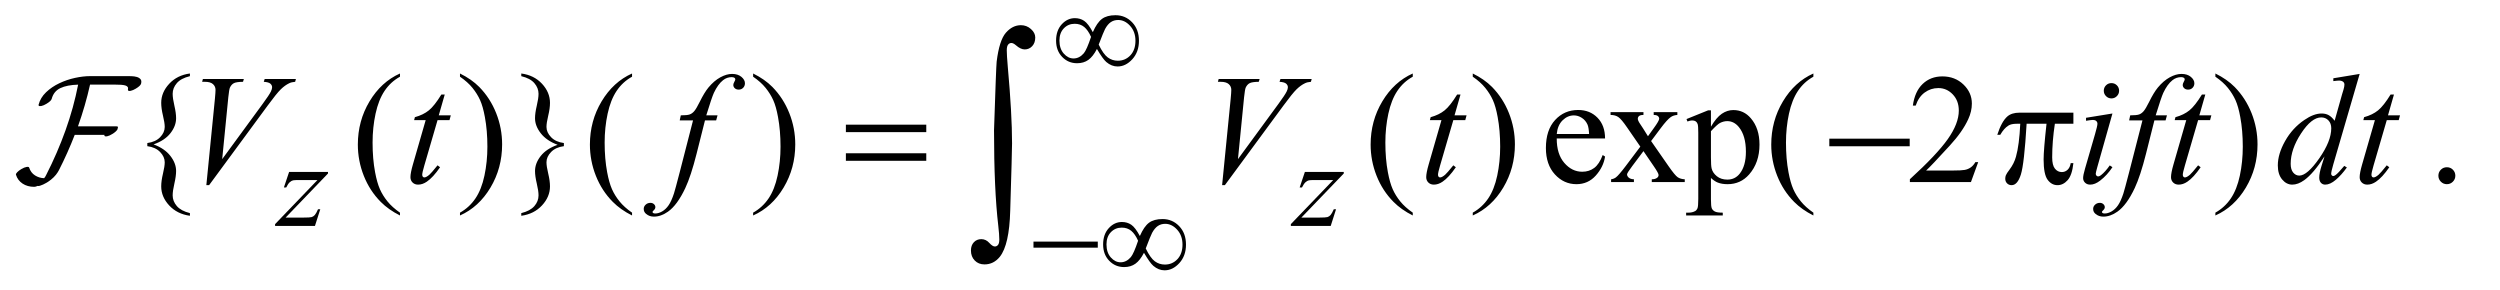 <?xml version="1.0" encoding="UTF-8"?>
<!DOCTYPE svg PUBLIC '-//W3C//DTD SVG 1.0//EN'
          'http://www.w3.org/TR/2001/REC-SVG-20010904/DTD/svg10.dtd'>
<svg stroke-dasharray="none" shape-rendering="auto" xmlns="http://www.w3.org/2000/svg" font-family="'Dialog'" text-rendering="auto" width="250" fill-opacity="1" color-interpolation="auto" color-rendering="auto" preserveAspectRatio="xMidYMid meet" font-size="12px" viewBox="0 0 250 29" fill="black" xmlns:xlink="http://www.w3.org/1999/xlink" stroke="black" image-rendering="auto" stroke-miterlimit="10" stroke-linecap="square" stroke-linejoin="miter" font-style="normal" stroke-width="1" height="29" stroke-dashoffset="0" font-weight="normal" stroke-opacity="1"
><!--Generated by the Batik Graphics2D SVG Generator--><defs id="genericDefs"
  /><g
  ><defs id="defs1"
    ><clipPath clipPathUnits="userSpaceOnUse" id="clipPath1"
      ><path d="M1.757 4.321 L160.077 4.321 L160.077 22.617 L1.757 22.617 L1.757 4.321 Z"
      /></clipPath
      ><clipPath clipPathUnits="userSpaceOnUse" id="clipPath2"
      ><path d="M56.132 138.051 L56.132 722.574 L5114.292 722.574 L5114.292 138.051 Z"
      /></clipPath
      ><clipPath clipPathUnits="userSpaceOnUse" id="clipPath3"
      ><path d="M1.757 4.321 L1.757 22.617 L160.077 22.617 L160.077 4.321 Z"
      /></clipPath
    ></defs
    ><g transform="scale(1.576,1.576) translate(-1.757,-4.321) matrix(0.031,0,0,0.031,0,0)"
    ><path d="M445.406 575.594 L445.406 581.062 Q419.312 577.469 402.984 559.891 Q386.656 542.312 386.656 520.906 Q386.656 509.656 390.25 494.734 Q393.844 479.812 393.844 471.531 Q393.844 460.281 384.391 450.516 Q374.938 440.75 358.219 438.562 L358.219 432.156 Q374.938 429.969 384.391 420.281 Q393.844 410.594 393.844 399.188 Q393.844 390.906 390.25 376.062 Q386.656 361.219 386.656 349.812 Q386.656 328.562 402.984 310.906 Q419.312 293.25 445.406 289.812 L445.406 295.281 Q427.125 299.656 418.609 309.578 Q410.094 319.5 410.094 331.375 Q410.094 340.594 413.609 355.672 Q417.125 370.75 417.125 381.375 Q417.125 397.156 405.562 412 Q394 426.844 371.031 434.969 Q393.531 443.25 405.328 458.406 Q417.125 473.562 417.125 489.344 Q417.125 499.969 413.609 515.047 Q410.094 530.125 410.094 539.344 Q410.094 551.219 418.609 561.141 Q427.125 571.062 445.406 575.594 ZM875.375 574.656 L875.375 580.438 Q851.781 568.562 836 552.625 Q813.5 529.969 801.312 499.188 Q789.125 468.406 789.125 435.281 Q789.125 386.844 813.031 346.922 Q836.938 307 875.375 289.812 L875.375 296.375 Q856.156 307 843.812 325.438 Q831.469 343.875 825.375 372.156 Q819.281 400.438 819.281 431.219 Q819.281 464.656 824.438 492 Q828.5 513.562 834.281 526.609 Q840.062 539.656 849.828 551.688 Q859.594 563.719 875.375 574.656 ZM998.188 296.375 L998.188 289.812 Q1021.938 301.531 1037.719 317.469 Q1060.062 340.281 1072.25 370.984 Q1084.438 401.688 1084.438 434.969 Q1084.438 483.406 1060.609 523.328 Q1036.781 563.25 998.188 580.438 L998.188 574.656 Q1017.406 563.875 1029.828 545.516 Q1042.25 527.156 1048.266 498.797 Q1054.281 470.438 1054.281 439.656 Q1054.281 406.375 1049.125 378.875 Q1045.219 357.312 1039.359 344.344 Q1033.5 331.375 1023.812 319.344 Q1014.125 307.312 998.188 296.375 ZM1123.656 295.281 L1123.656 289.812 Q1149.75 293.25 1166.078 310.828 Q1182.406 328.406 1182.406 349.969 Q1182.406 361.219 1178.812 376.062 Q1175.219 390.906 1175.219 399.188 Q1175.219 410.438 1184.672 420.203 Q1194.125 429.969 1210.844 432.156 L1210.844 438.562 Q1194.125 440.75 1184.672 450.516 Q1175.219 460.281 1175.219 471.531 Q1175.219 479.812 1178.812 494.734 Q1182.406 509.656 1182.406 520.906 Q1182.406 542.156 1166.078 559.812 Q1149.75 577.469 1123.656 581.062 L1123.656 575.594 Q1141.938 571.062 1150.453 561.219 Q1158.969 551.375 1158.969 539.344 Q1158.969 530.125 1155.375 515.047 Q1151.781 499.969 1151.781 489.5 Q1151.781 473.562 1163.422 458.719 Q1175.062 443.875 1198.031 435.75 Q1175.531 427.469 1163.656 412.312 Q1151.781 397.156 1151.781 381.375 Q1151.781 370.75 1155.375 355.672 Q1158.969 340.594 1158.969 331.375 Q1158.969 319.5 1150.453 309.578 Q1141.938 299.656 1123.656 295.281 ZM1350.375 574.656 L1350.375 580.438 Q1326.781 568.562 1311 552.625 Q1288.5 529.969 1276.312 499.188 Q1264.125 468.406 1264.125 435.281 Q1264.125 386.844 1288.031 346.922 Q1311.938 307 1350.375 289.812 L1350.375 296.375 Q1331.156 307 1318.812 325.438 Q1306.469 343.875 1300.375 372.156 Q1294.281 400.438 1294.281 431.219 Q1294.281 464.656 1299.438 492 Q1303.5 513.562 1309.281 526.609 Q1315.062 539.656 1324.828 551.688 Q1334.594 563.719 1350.375 574.656 ZM1598.188 296.375 L1598.188 289.812 Q1621.938 301.531 1637.719 317.469 Q1660.062 340.281 1672.25 370.984 Q1684.438 401.688 1684.438 434.969 Q1684.438 483.406 1660.609 523.328 Q1636.781 563.25 1598.188 580.438 L1598.188 574.656 Q1617.406 563.875 1629.828 545.516 Q1642.25 527.156 1648.266 498.797 Q1654.281 470.438 1654.281 439.656 Q1654.281 406.375 1649.125 378.875 Q1645.219 357.312 1639.359 344.344 Q1633.5 331.375 1623.812 319.344 Q1614.125 307.312 1598.188 296.375 ZM2948.375 574.656 L2948.375 580.438 Q2924.781 568.562 2909 552.625 Q2886.5 529.969 2874.312 499.188 Q2862.125 468.406 2862.125 435.281 Q2862.125 386.844 2886.031 346.922 Q2909.938 307 2948.375 289.812 L2948.375 296.375 Q2929.156 307 2916.812 325.438 Q2904.469 343.875 2898.375 372.156 Q2892.281 400.438 2892.281 431.219 Q2892.281 464.656 2897.438 492 Q2901.5 513.562 2907.281 526.609 Q2913.062 539.656 2922.828 551.688 Q2932.594 563.719 2948.375 574.656 ZM3071.188 296.375 L3071.188 289.812 Q3094.938 301.531 3110.719 317.469 Q3133.062 340.281 3145.25 370.984 Q3157.438 401.688 3157.438 434.969 Q3157.438 483.406 3133.609 523.328 Q3109.781 563.25 3071.188 580.438 L3071.188 574.656 Q3090.406 563.875 3102.828 545.516 Q3115.25 527.156 3121.266 498.797 Q3127.281 470.438 3127.281 439.656 Q3127.281 406.375 3122.125 378.875 Q3118.219 357.312 3112.359 344.344 Q3106.5 331.375 3096.812 319.344 Q3087.125 307.312 3071.188 296.375 ZM3243.062 422.781 Q3242.906 454.656 3258.531 472.781 Q3274.156 490.906 3295.25 490.906 Q3309.312 490.906 3319.703 483.172 Q3330.094 475.438 3337.125 456.688 L3341.969 459.812 Q3338.688 481.219 3322.906 498.797 Q3307.125 516.375 3283.375 516.375 Q3257.594 516.375 3239.234 496.297 Q3220.875 476.219 3220.875 442.312 Q3220.875 405.594 3239.703 385.047 Q3258.531 364.5 3286.969 364.5 Q3311.031 364.5 3326.5 380.359 Q3341.969 396.219 3341.969 422.781 L3243.062 422.781 ZM3243.062 413.719 L3309.312 413.719 Q3308.531 399.969 3306.031 394.344 Q3302.125 385.594 3294.391 380.594 Q3286.656 375.594 3278.219 375.594 Q3265.25 375.594 3255.016 385.672 Q3244.781 395.75 3243.062 413.719 ZM3353.219 368.875 L3420.562 368.875 L3420.562 374.656 Q3414.156 374.656 3411.578 376.844 Q3409 379.031 3409 382.625 Q3409 386.375 3414.469 394.188 Q3416.188 396.688 3419.625 402 L3429.781 418.25 L3441.5 402 Q3452.75 386.531 3452.75 382.469 Q3452.75 379.188 3450.094 376.922 Q3447.438 374.656 3441.5 374.656 L3441.5 368.875 L3489.938 368.875 L3489.938 374.656 Q3482.281 375.125 3476.656 378.875 Q3469 384.188 3455.719 402 L3436.188 428.094 L3471.812 479.344 Q3484.938 498.25 3490.562 502.078 Q3496.188 505.906 3505.094 506.375 L3505.094 512 L3437.594 512 L3437.594 506.375 Q3444.625 506.375 3448.531 503.25 Q3451.5 501.062 3451.5 497.469 Q3451.5 493.875 3441.5 479.344 L3420.562 448.719 L3397.594 479.344 Q3386.969 493.562 3386.969 496.219 Q3386.969 499.969 3390.484 503.016 Q3394 506.062 3401.031 506.375 L3401.031 512 L3354.312 512 L3354.312 506.375 Q3359.938 505.594 3364.156 502.469 Q3370.094 497.938 3384.156 479.344 L3414.156 439.5 L3386.969 400.125 Q3375.406 383.25 3369.078 378.953 Q3362.75 374.656 3353.219 374.656 L3353.219 368.875 ZM3508.688 383.094 L3552.75 365.281 L3558.688 365.281 L3558.688 398.719 Q3569.781 379.812 3580.953 372.234 Q3592.125 364.656 3604.469 364.656 Q3626.031 364.656 3640.406 381.531 Q3658.062 402.156 3658.062 435.281 Q3658.062 472.312 3636.812 496.531 Q3619.312 516.375 3592.75 516.375 Q3581.188 516.375 3572.75 513.094 Q3566.5 510.75 3558.688 503.719 L3558.688 547.312 Q3558.688 562 3560.484 565.984 Q3562.281 569.969 3566.734 572.312 Q3571.188 574.656 3582.906 574.656 L3582.906 580.438 L3507.906 580.438 L3507.906 574.656 L3511.812 574.656 Q3520.406 574.812 3526.5 571.375 Q3529.469 569.656 3531.109 565.828 Q3532.75 562 3532.75 546.375 L3532.75 411.062 Q3532.75 397.156 3531.5 393.406 Q3530.25 389.656 3527.516 387.781 Q3524.781 385.906 3520.094 385.906 Q3516.344 385.906 3510.562 388.094 L3508.688 383.094 ZM3558.688 407.938 L3558.688 461.375 Q3558.688 478.719 3560.094 484.188 Q3562.281 493.25 3570.797 500.125 Q3579.312 507 3592.281 507 Q3607.906 507 3617.594 494.812 Q3630.25 478.875 3630.25 449.969 Q3630.25 417.156 3615.875 399.5 Q3605.875 387.312 3592.125 387.312 Q3584.625 387.312 3577.281 391.062 Q3571.656 393.875 3558.688 407.938 ZM3768.375 574.656 L3768.375 580.438 Q3744.781 568.562 3729 552.625 Q3706.5 529.969 3694.312 499.188 Q3682.125 468.406 3682.125 435.281 Q3682.125 386.844 3706.031 346.922 Q3729.938 307 3768.375 289.812 L3768.375 296.375 Q3749.156 307 3736.812 325.438 Q3724.469 343.875 3718.375 372.156 Q3712.281 400.438 3712.281 431.219 Q3712.281 464.656 3717.438 492 Q3721.5 513.562 3727.281 526.609 Q3733.062 539.656 3742.828 551.688 Q3752.594 563.719 3768.375 574.656 ZM4105.719 471.219 L4090.875 512 L3965.875 512 L3965.875 506.219 Q4021.031 455.906 4043.531 424.031 Q4066.031 392.156 4066.031 365.75 Q4066.031 345.594 4053.688 332.625 Q4041.344 319.656 4024.156 319.656 Q4008.531 319.656 3996.109 328.797 Q3983.688 337.938 3977.75 355.594 L3971.969 355.594 Q3975.875 326.688 3992.047 311.219 Q4008.219 295.75 4032.438 295.75 Q4058.219 295.75 4075.484 312.312 Q4092.75 328.875 4092.75 351.375 Q4092.75 367.469 4085.25 383.562 Q4073.688 408.875 4047.75 437.156 Q4008.844 479.656 3999.156 488.406 L4054.469 488.406 Q4071.344 488.406 4078.141 487.156 Q4084.938 485.906 4090.406 482.078 Q4095.875 478.25 4099.938 471.219 L4105.719 471.219 ZM4591.188 296.375 L4591.188 289.812 Q4614.938 301.531 4630.719 317.469 Q4653.062 340.281 4665.25 370.984 Q4677.438 401.688 4677.438 434.969 Q4677.438 483.406 4653.609 523.328 Q4629.781 563.25 4591.188 580.438 L4591.188 574.656 Q4610.406 563.875 4622.828 545.516 Q4635.25 527.156 4641.266 498.797 Q4647.281 470.438 4647.281 439.656 Q4647.281 406.375 4642.125 378.875 Q4638.219 357.312 4632.359 344.344 Q4626.5 331.375 4616.812 319.344 Q4607.125 307.312 4591.188 296.375 ZM5065 481.688 Q5072.344 481.688 5077.344 486.766 Q5082.344 491.844 5082.344 499.031 Q5082.344 506.219 5077.266 511.297 Q5072.188 516.375 5065 516.375 Q5057.812 516.375 5052.734 511.297 Q5047.656 506.219 5047.656 499.031 Q5047.656 491.688 5052.734 486.688 Q5057.812 481.688 5065 481.688 Z" stroke="none" clip-path="url(#clipPath2)"
    /></g
    ><g transform="matrix(0.049,0,0,0.049,-2.768,-6.809)"
    ><path d="M646.5 489.875 L725.875 489.875 L725.875 493 L639.375 583 L676 583 Q689 583 692.5 582 Q696 581 698.938 577.75 Q701.875 574.5 705.5 566 L710.125 566 L699.25 600 L617.875 600 L617.875 596.375 L704.375 506.375 L668.375 506.375 Q657 506.375 654.625 507 Q651.125 507.75 647.688 510.938 Q644.25 514.125 640.625 521.5 L635.875 521.5 L646.5 489.875 ZM2719.5 489.875 L2798.875 489.875 L2798.875 493 L2712.375 583 L2749 583 Q2762 583 2765.5 582 Q2769 581 2771.938 577.75 Q2774.875 574.5 2778.5 566 L2783.125 566 L2772.25 600 L2690.875 600 L2690.875 596.375 L2777.375 506.375 L2741.375 506.375 Q2730 506.375 2727.625 507 Q2724.125 507.75 2720.688 510.938 Q2717.25 514.125 2713.625 521.5 L2708.875 521.5 L2719.5 489.875 Z" stroke="none" clip-path="url(#clipPath2)"
    /></g
    ><g transform="matrix(0.049,0,0,0.049,-2.768,-6.809)"
    ><path d="M477.594 516.844 L495.094 340.438 Q496.344 327 496.344 322.312 Q496.344 315.281 491.109 310.594 Q485.875 305.906 474.625 305.906 L469 305.906 L470.562 300.125 L554.156 300.125 L552.438 305.906 Q538.844 306.062 533.766 308.719 Q528.688 311.375 525.719 317.781 Q524.156 321.219 522.438 337.312 L509.938 463.719 L592.594 350.906 Q606.031 332.625 609.469 325.438 Q611.812 320.594 611.812 317 Q611.812 312.781 608.219 309.656 Q604.625 306.531 594.781 305.906 L596.656 300.125 L660.406 300.125 L658.844 305.906 Q651.188 306.531 646.656 308.875 Q638.062 312.938 629.547 321.219 Q621.031 329.5 602.594 354.656 L483.219 516.844 L477.594 516.844 ZM964.125 331.844 L951.938 374.344 L976.469 374.344 L973.812 384.188 L949.438 384.188 L922.562 476.375 Q918.188 491.219 918.188 495.594 Q918.188 498.25 919.438 499.656 Q920.688 501.062 922.406 501.062 Q926.312 501.062 932.719 495.594 Q936.469 492.469 949.438 476.375 L954.594 480.281 Q940.219 501.219 927.406 509.812 Q918.656 515.75 909.75 515.75 Q902.875 515.75 898.5 511.453 Q894.125 507.156 894.125 500.438 Q894.125 492 899.125 474.656 L925.219 384.188 L901.625 384.188 L903.188 378.094 Q920.375 373.406 931.781 364.109 Q943.188 354.812 957.25 331.844 L964.125 331.844 ZM1520.844 374.344 L1518.031 384.656 L1495.219 384.656 L1478.031 452.938 Q1466.625 498.094 1455.062 522.781 Q1438.656 557.625 1419.75 570.906 Q1405.375 581.062 1391 581.062 Q1381.625 581.062 1375.062 575.438 Q1370.219 571.531 1370.219 565.281 Q1370.219 560.281 1374.203 556.609 Q1378.188 552.938 1383.969 552.938 Q1388.188 552.938 1391.078 555.594 Q1393.969 558.25 1393.969 561.688 Q1393.969 565.125 1390.688 568.094 Q1388.188 570.281 1388.188 571.375 Q1388.188 572.781 1389.281 573.562 Q1390.688 574.656 1393.656 574.656 Q1400.375 574.656 1407.797 570.438 Q1415.219 566.219 1421 557.859 Q1426.781 549.5 1431.938 533.719 Q1434.125 527.156 1443.656 490.438 L1470.844 384.656 L1443.656 384.656 L1445.844 374.344 Q1458.812 374.344 1463.969 372.547 Q1469.125 370.75 1473.422 365.672 Q1477.719 360.594 1484.594 346.688 Q1493.812 327.938 1502.25 317.625 Q1513.812 303.719 1526.547 296.766 Q1539.281 289.812 1550.531 289.812 Q1562.406 289.812 1569.594 295.828 Q1576.781 301.844 1576.781 308.875 Q1576.781 314.344 1573.188 318.094 Q1569.594 321.844 1563.969 321.844 Q1559.125 321.844 1556.078 319.031 Q1553.031 316.219 1553.031 312.312 Q1553.031 309.812 1555.062 306.141 Q1557.094 302.469 1557.094 301.219 Q1557.094 299.031 1555.688 297.938 Q1553.656 296.375 1549.75 296.375 Q1539.906 296.375 1532.094 302.625 Q1521.625 310.906 1513.344 328.562 Q1509.125 337.781 1497.875 374.344 L1520.844 374.344 ZM2550.594 516.844 L2568.094 340.438 Q2569.344 327 2569.344 322.312 Q2569.344 315.281 2564.109 310.594 Q2558.875 305.906 2547.625 305.906 L2542 305.906 L2543.562 300.125 L2627.156 300.125 L2625.438 305.906 Q2611.844 306.062 2606.766 308.719 Q2601.688 311.375 2598.719 317.781 Q2597.156 321.219 2595.438 337.312 L2582.938 463.719 L2665.594 350.906 Q2679.031 332.625 2682.469 325.438 Q2684.812 320.594 2684.812 317 Q2684.812 312.781 2681.219 309.656 Q2677.625 306.531 2667.781 305.906 L2669.656 300.125 L2733.406 300.125 L2731.844 305.906 Q2724.188 306.531 2719.656 308.875 Q2711.062 312.938 2702.547 321.219 Q2694.031 329.5 2675.594 354.656 L2556.219 516.844 L2550.594 516.844 ZM3037.125 331.844 L3024.938 374.344 L3049.469 374.344 L3046.812 384.188 L3022.438 384.188 L2995.562 476.375 Q2991.188 491.219 2991.188 495.594 Q2991.188 498.25 2992.438 499.656 Q2993.688 501.062 2995.406 501.062 Q2999.312 501.062 3005.719 495.594 Q3009.469 492.469 3022.438 476.375 L3027.594 480.281 Q3013.219 501.219 3000.406 509.812 Q2991.656 515.75 2982.75 515.75 Q2975.875 515.75 2971.5 511.453 Q2967.125 507.156 2967.125 500.438 Q2967.125 492 2972.125 474.656 L2998.219 384.188 L2974.625 384.188 L2976.188 378.094 Q2993.375 373.406 3004.781 364.109 Q3016.188 354.812 3030.25 331.844 L3037.125 331.844 ZM4365.562 308.562 Q4372.125 308.562 4376.656 313.094 Q4381.188 317.625 4381.188 324.188 Q4381.188 330.594 4376.578 335.203 Q4371.969 339.812 4365.562 339.812 Q4359.156 339.812 4354.547 335.203 Q4349.938 330.594 4349.938 324.188 Q4349.938 317.625 4354.469 313.094 Q4359 308.562 4365.562 308.562 ZM4367.594 370.594 L4336.656 480.125 Q4333.531 491.219 4333.531 493.406 Q4333.531 495.906 4335.016 497.469 Q4336.5 499.031 4338.531 499.031 Q4340.875 499.031 4344.156 496.531 Q4353.062 489.5 4362.125 476.531 L4367.594 480.125 Q4356.969 496.375 4342.594 507.469 Q4331.969 515.75 4322.281 515.75 Q4315.875 515.75 4311.812 511.922 Q4307.75 508.094 4307.75 502.312 Q4307.75 496.531 4311.656 483.094 L4331.969 413.094 Q4336.969 395.906 4336.969 391.531 Q4336.969 388.094 4334.547 385.906 Q4332.125 383.719 4327.906 383.719 Q4324.469 383.719 4313.688 385.438 L4313.688 379.344 L4367.594 370.594 ZM4478.844 374.344 L4476.031 384.656 L4453.219 384.656 L4436.031 452.938 Q4424.625 498.094 4413.062 522.781 Q4396.656 557.625 4377.75 570.906 Q4363.375 581.062 4349 581.062 Q4339.625 581.062 4333.062 575.438 Q4328.219 571.531 4328.219 565.281 Q4328.219 560.281 4332.203 556.609 Q4336.188 552.938 4341.969 552.938 Q4346.188 552.938 4349.078 555.594 Q4351.969 558.25 4351.969 561.688 Q4351.969 565.125 4348.688 568.094 Q4346.188 570.281 4346.188 571.375 Q4346.188 572.781 4347.281 573.562 Q4348.688 574.656 4351.656 574.656 Q4358.375 574.656 4365.797 570.438 Q4373.219 566.219 4379 557.859 Q4384.781 549.5 4389.938 533.719 Q4392.125 527.156 4401.656 490.438 L4428.844 384.656 L4401.656 384.656 L4403.844 374.344 Q4416.812 374.344 4421.969 372.547 Q4427.125 370.75 4431.422 365.672 Q4435.719 360.594 4442.594 346.688 Q4451.812 327.938 4460.25 317.625 Q4471.812 303.719 4484.547 296.766 Q4497.281 289.812 4508.531 289.812 Q4520.406 289.812 4527.594 295.828 Q4534.781 301.844 4534.781 308.875 Q4534.781 314.344 4531.188 318.094 Q4527.594 321.844 4521.969 321.844 Q4517.125 321.844 4514.078 319.031 Q4511.031 316.219 4511.031 312.312 Q4511.031 309.812 4513.062 306.141 Q4515.094 302.469 4515.094 301.219 Q4515.094 299.031 4513.688 297.938 Q4511.656 296.375 4507.75 296.375 Q4497.906 296.375 4490.094 302.625 Q4479.625 310.906 4471.344 328.562 Q4467.125 337.781 4455.875 374.344 L4478.844 374.344 ZM4557.125 331.844 L4544.938 374.344 L4569.469 374.344 L4566.812 384.188 L4542.438 384.188 L4515.562 476.375 Q4511.188 491.219 4511.188 495.594 Q4511.188 498.25 4512.438 499.656 Q4513.688 501.062 4515.406 501.062 Q4519.312 501.062 4525.719 495.594 Q4529.469 492.469 4542.438 476.375 L4547.594 480.281 Q4533.219 501.219 4520.406 509.812 Q4511.656 515.75 4502.75 515.75 Q4495.875 515.75 4491.5 511.453 Q4487.125 507.156 4487.125 500.438 Q4487.125 492 4492.125 474.656 L4518.219 384.188 L4494.625 384.188 L4496.188 378.094 Q4513.375 373.406 4524.781 364.109 Q4536.188 354.812 4550.25 331.844 L4557.125 331.844 ZM4872.125 289.812 L4818.375 474.188 Q4814 489.188 4814 493.875 Q4814 495.438 4815.328 496.844 Q4816.656 498.25 4818.062 498.25 Q4820.094 498.25 4822.906 496.219 Q4828.219 492.469 4840.719 477.469 L4846.031 480.75 Q4834.781 496.375 4823.297 506.062 Q4811.812 515.75 4801.812 515.75 Q4796.5 515.75 4793.062 512 Q4789.625 508.25 4789.625 501.375 Q4789.625 492.469 4794.312 477.469 L4800.406 458.094 Q4777.75 493.094 4759.156 506.531 Q4746.344 515.75 4734.625 515.75 Q4722.75 515.75 4713.922 505.203 Q4705.094 494.656 4705.094 476.531 Q4705.094 453.25 4719.938 426.844 Q4734.781 400.438 4759.156 383.875 Q4778.375 370.594 4794.469 370.594 Q4802.906 370.594 4809 374.031 Q4815.094 377.469 4821.031 385.438 L4836.344 331.062 Q4838.062 325.281 4839.156 321.844 Q4841.031 315.594 4841.031 311.531 Q4841.031 308.25 4838.688 306.062 Q4835.406 303.406 4830.25 303.406 Q4826.656 303.406 4818.375 304.5 L4818.375 298.719 L4872.125 289.812 ZM4814.156 400.75 Q4814.156 390.75 4808.375 384.656 Q4802.594 378.562 4793.688 378.562 Q4774 378.562 4752.672 411.062 Q4731.344 443.562 4731.344 473.25 Q4731.344 484.969 4736.5 491.141 Q4741.656 497.312 4748.844 497.312 Q4765.094 497.312 4789.625 462.156 Q4814.156 427 4814.156 400.75 ZM4942.125 331.844 L4929.938 374.344 L4954.469 374.344 L4951.812 384.188 L4927.438 384.188 L4900.562 476.375 Q4896.188 491.219 4896.188 495.594 Q4896.188 498.25 4897.438 499.656 Q4898.688 501.062 4900.406 501.062 Q4904.312 501.062 4910.719 495.594 Q4914.469 492.469 4927.438 476.375 L4932.594 480.281 Q4918.219 501.219 4905.406 509.812 Q4896.656 515.75 4887.75 515.75 Q4880.875 515.75 4876.5 511.453 Q4872.125 507.156 4872.125 500.438 Q4872.125 492 4877.125 474.656 L4903.219 384.188 L4879.625 384.188 L4881.188 378.094 Q4898.375 373.406 4909.781 364.109 Q4921.188 354.812 4935.25 331.844 L4942.125 331.844 Z" stroke="none" clip-path="url(#clipPath2)"
    /></g
    ><g transform="matrix(0.049,0,0,0.049,-2.768,-6.809)"
    ><path d="M2286.75 204.625 Q2295.25 185.125 2305.375 177.562 Q2315.5 170 2333 170 Q2353.125 170 2367 184.5 Q2380.875 199 2380.875 222.125 Q2380.875 245 2367.375 259.812 Q2353.875 274.625 2337.25 274.625 Q2324.875 274.625 2314.25 265.5 Q2307.25 259.5 2295.125 238.875 Q2287.125 254.375 2277.625 261.188 Q2268.125 268 2254.625 268 Q2236.625 268 2224.188 255.125 Q2211.75 242.25 2211.75 221.875 Q2211.75 201.25 2223.25 188.625 Q2234.75 176 2250.125 176 Q2260.875 176 2269.125 181.562 Q2277.375 187.125 2286.75 204.625 ZM2298.75 230 Q2308.125 249.5 2317.25 256.188 Q2326.375 262.875 2337.75 262.875 Q2353.125 262.875 2363.438 251.812 Q2373.75 240.75 2373.75 222.125 Q2373.75 203.75 2362.875 191.75 Q2352 179.75 2338.5 179.75 Q2329.875 179.75 2323.438 184.125 Q2317 188.5 2311.75 198.125 Q2308.75 203.75 2298.75 230 ZM2283.125 214.25 Q2277 200.5 2269.125 194 Q2261.25 187.5 2249.75 187.5 Q2236.5 187.5 2227.562 196.812 Q2218.625 206.125 2218.625 221.75 Q2218.625 238.375 2227.438 248.312 Q2236.25 258.25 2247.375 258.25 Q2259.25 258.25 2268.375 247.625 Q2274.25 240.625 2283.125 214.25 Z" stroke="none" clip-path="url(#clipPath2)"
    /></g
    ><g transform="matrix(0.049,0,0,0.049,-2.768,-6.809)"
    ><path d="M2165.625 632 L2296.875 632 L2296.875 644.375 L2165.625 644.375 L2165.625 632 ZM2382.75 620.625 Q2391.25 601.125 2401.375 593.562 Q2411.5 586 2429 586 Q2449.125 586 2463 600.5 Q2476.875 615 2476.875 638.125 Q2476.875 661 2463.375 675.812 Q2449.875 690.625 2433.25 690.625 Q2420.875 690.625 2410.25 681.5 Q2403.25 675.5 2391.125 654.875 Q2383.125 670.375 2373.625 677.188 Q2364.125 684 2350.625 684 Q2332.625 684 2320.188 671.125 Q2307.75 658.25 2307.75 637.875 Q2307.75 617.25 2319.25 604.625 Q2330.75 592 2346.125 592 Q2356.875 592 2365.125 597.562 Q2373.375 603.125 2382.75 620.625 ZM2394.75 646 Q2404.125 665.5 2413.25 672.188 Q2422.375 678.875 2433.75 678.875 Q2449.125 678.875 2459.438 667.812 Q2469.75 656.75 2469.75 638.125 Q2469.75 619.75 2458.875 607.75 Q2448 595.75 2434.5 595.75 Q2425.875 595.75 2419.438 600.125 Q2413 604.5 2407.75 614.125 Q2404.75 619.75 2394.75 646 ZM2379.125 630.25 Q2373 616.5 2365.125 610 Q2357.25 603.5 2345.75 603.5 Q2332.5 603.5 2323.562 612.812 Q2314.625 622.125 2314.625 637.75 Q2314.625 654.375 2323.438 664.312 Q2332.25 674.25 2343.375 674.25 Q2355.25 674.25 2364.375 663.625 Q2370.25 656.625 2379.125 630.25 Z" stroke="none" clip-path="url(#clipPath2)"
    /></g
    ><g transform="matrix(0.049,0,0,0.049,-2.768,-6.809)"
    ><path d="M1782.781 393.406 L1946.844 393.406 L1946.844 408.562 L1782.781 408.562 L1782.781 393.406 ZM1782.781 451.688 L1946.844 451.688 L1946.844 467.156 L1782.781 467.156 L1782.781 451.688 ZM3789.781 422 L3953.844 422 L3953.844 437.469 L3789.781 437.469 L3789.781 422 ZM4287.906 368.875 L4287.906 391.531 L4250.094 391.531 Q4244.625 427.312 4244.625 460.125 Q4244.625 476.219 4250.25 483.172 Q4255.875 490.125 4264.312 490.125 Q4271.031 490.125 4276.031 485.438 Q4281.031 480.75 4282.438 471.844 L4287.906 471.844 Q4285.25 496.531 4276.109 506.688 Q4266.969 516.844 4255.562 516.844 Q4243.375 516.844 4235.25 505.75 Q4227.125 494.656 4227.125 464.344 Q4227.125 445.281 4233.062 391.531 L4192.438 391.531 Q4187.594 473.406 4180.719 495.125 Q4173.844 516.844 4161.812 516.844 Q4156.188 516.844 4152.516 513.094 Q4148.844 509.344 4148.844 503.719 Q4148.844 499.656 4150.094 496.688 Q4151.812 492.625 4157.438 485.281 Q4166.969 472.625 4170.719 458.719 Q4177.438 434.969 4179.469 391.531 L4172.281 391.531 Q4160.875 391.531 4155.25 395.281 Q4146.188 400.906 4138.688 414.031 L4132.594 414.031 Q4141.344 387 4153.062 376.688 Q4161.969 368.875 4178.062 368.875 L4287.906 368.875 Z" stroke="none" clip-path="url(#clipPath2)"
    /></g
    ><g transform="matrix(0.049,0,0,0.049,-2.768,-6.809)"
    ><path d="M2085.109 404.812 Q2089.328 275.672 2090.5 264.656 Q2095.891 221.062 2109.367 205.711 Q2122.844 190.359 2139.953 190.359 Q2151.672 190.359 2160.461 198.211 Q2169.25 206.062 2169.25 215.438 Q2169.25 226.453 2163.039 233.133 Q2156.828 239.812 2147.688 239.812 Q2139.484 239.812 2129.875 231.375 Q2124.484 226.688 2120.5 226.688 Q2116.516 226.688 2113.82 230.086 Q2111.125 233.484 2111.125 241.688 Q2111.125 251.531 2113.234 275.672 Q2121.906 371.766 2121.906 431.531 Q2121.906 447.234 2118.156 569.344 Q2116.281 638.484 2097.062 662.859 Q2084.406 678.562 2065.656 678.562 Q2053.469 678.562 2045.734 670.594 Q2038 662.625 2038 650.203 Q2038 639.656 2043.977 633.328 Q2049.953 627 2059.094 627 Q2068.469 627 2075.266 634.5 Q2082.062 642 2086.75 642 Q2090.734 642 2093.312 638.719 Q2095.891 635.438 2095.891 627.703 Q2095.891 617.859 2093.781 599.578 Q2085.109 525.75 2085.109 404.812 Z" stroke="none" clip-path="url(#clipPath2)"
    /></g
    ><g transform="matrix(1.576,0,0,1.576,-2.768,-6.809)"
    ><path d="M10.707 9.63 C10.74 9.506 10.728 9.411 10.672 9.345 C10.616 9.28 10.538 9.232 10.436 9.203 C10.335 9.175 10.221 9.157 10.093 9.154 C9.966 9.151 9.849 9.151 9.745 9.151 L7.469 9.151 C7.181 9.151 6.864 9.188 6.517 9.263 C6.171 9.338 5.839 9.451 5.522 9.602 C5.204 9.752 4.925 9.941 4.683 10.171 C4.441 10.4 4.281 10.668 4.202 10.975 C4.202 10.996 4.205 11.011 4.212 11.024 C4.232 11.056 4.289 11.063 4.384 11.045 C4.479 11.024 4.585 10.98 4.702 10.908 C4.899 10.79 5.01 10.686 5.036 10.594 C5.121 10.274 5.304 10.046 5.585 9.912 C5.867 9.778 6.243 9.705 6.714 9.691 C6.524 10.666 6.257 11.632 5.914 12.59 C5.571 13.549 5.16 14.495 4.683 15.43 C4.644 15.515 4.601 15.581 4.555 15.627 C4.346 15.62 4.153 15.562 3.977 15.45 C3.8 15.339 3.676 15.172 3.604 14.95 C3.591 14.911 3.535 14.899 3.437 14.914 C3.339 14.932 3.231 14.975 3.113 15.047 C3.002 15.112 2.914 15.179 2.849 15.248 C2.783 15.316 2.757 15.37 2.77 15.409 C2.842 15.645 2.981 15.831 3.187 15.969 C3.393 16.106 3.64 16.175 3.928 16.175 C3.993 16.175 4.065 16.154 4.143 16.116 C4.183 16.13 4.233 16.127 4.295 16.105 C4.358 16.084 4.425 16.06 4.497 16.027 C4.529 16.006 4.564 15.989 4.599 15.973 C4.636 15.955 4.67 15.937 4.702 15.919 C4.736 15.898 4.77 15.878 4.806 15.855 C4.842 15.834 4.876 15.808 4.909 15.782 C4.921 15.768 4.933 15.761 4.943 15.754 C4.953 15.746 4.965 15.739 4.978 15.732 C5.115 15.621 5.225 15.513 5.307 15.408 C5.388 15.303 5.452 15.205 5.498 15.114 C5.871 14.382 6.204 13.636 6.498 12.878 L8.382 12.878 C8.382 12.917 8.382 12.937 8.382 12.937 C8.408 12.976 8.469 12.985 8.564 12.965 C8.658 12.944 8.761 12.9 8.873 12.828 C8.964 12.776 9.041 12.72 9.103 12.661 C9.165 12.602 9.203 12.553 9.216 12.514 C9.229 12.475 9.235 12.442 9.235 12.416 C9.248 12.395 9.248 12.38 9.235 12.367 C9.223 12.345 9.193 12.338 9.147 12.338 L6.704 12.338 C7.018 11.456 7.273 10.573 7.47 9.69 L9.088 9.69 C9.213 9.69 9.327 9.693 9.432 9.7 C9.536 9.707 9.625 9.722 9.697 9.74 C9.768 9.761 9.821 9.79 9.853 9.833 C9.886 9.875 9.893 9.933 9.873 10.004 C9.873 10.029 9.876 10.047 9.883 10.054 C9.902 10.093 9.96 10.102 10.055 10.082 C10.149 10.061 10.256 10.017 10.373 9.945 C10.569 9.827 10.681 9.723 10.707 9.631 Z" stroke="none" clip-path="url(#clipPath3)"
    /></g
  ></g
></svg
>
